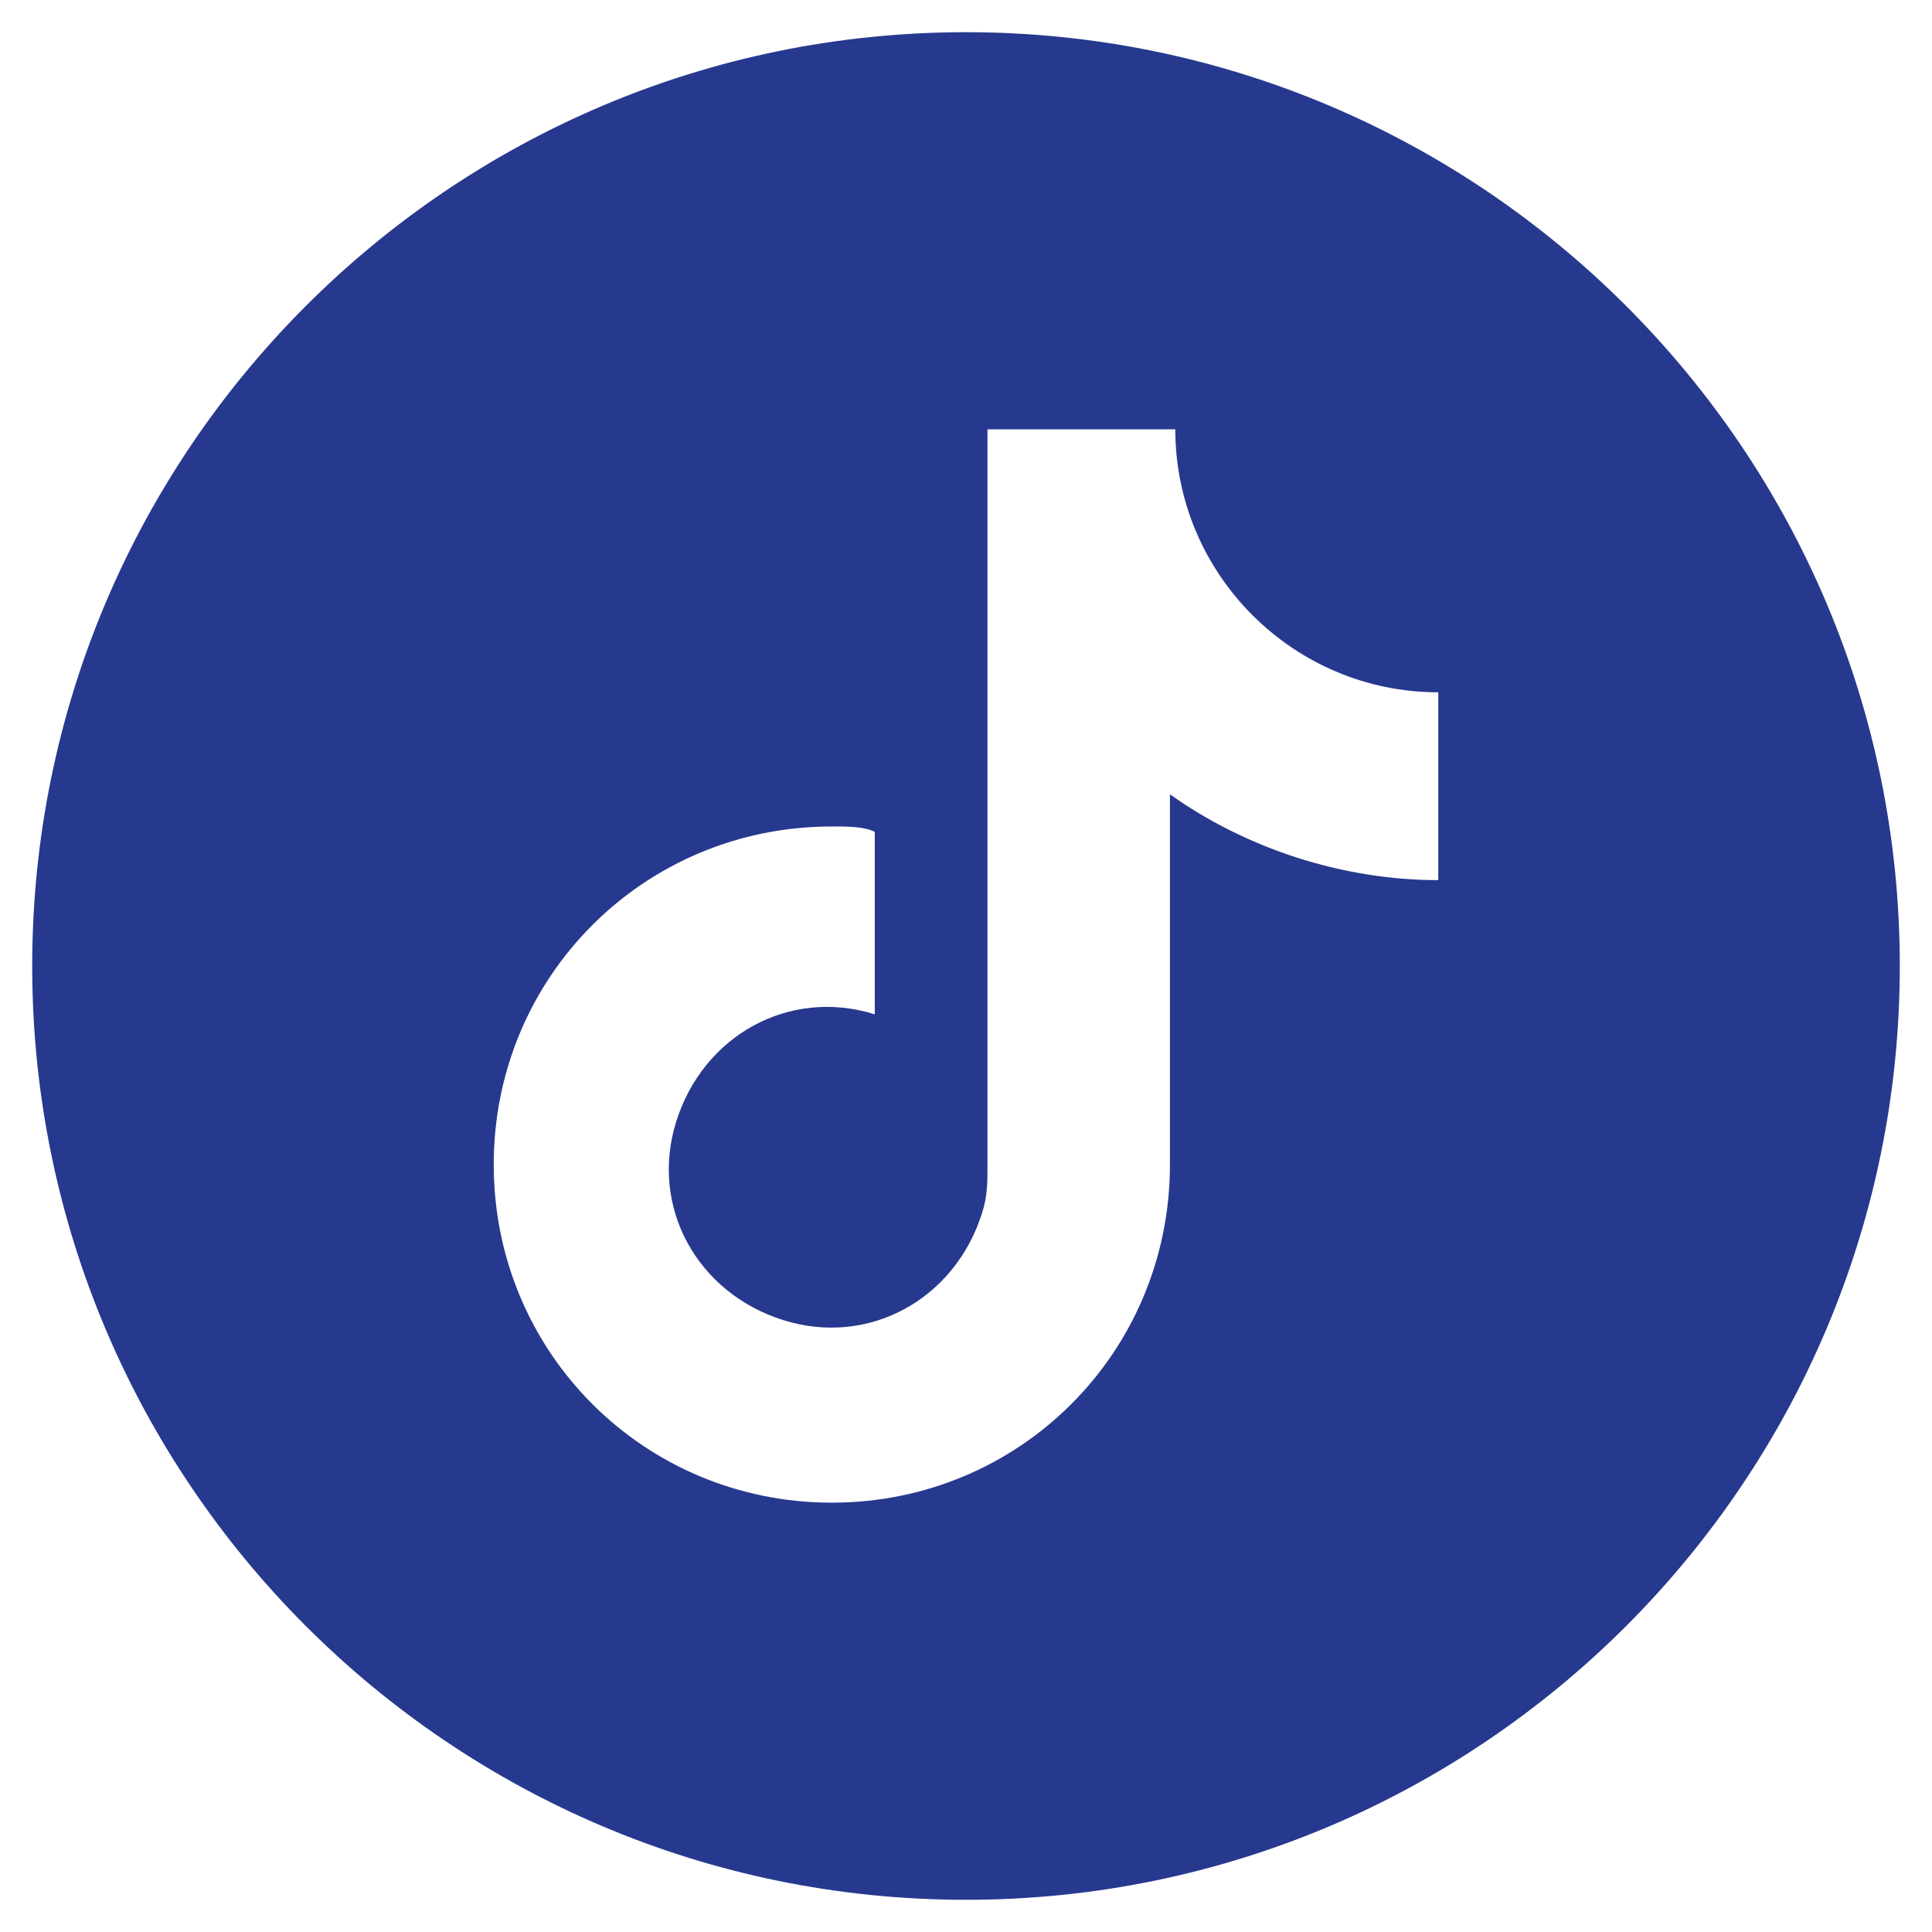 <?xml version="1.0" encoding="utf-8"?>
<!-- Generator: Adobe Illustrator 26.0.3, SVG Export Plug-In . SVG Version: 6.00 Build 0)  -->
<svg version="1.0" id="Layer_1" xmlns="http://www.w3.org/2000/svg" xmlns:xlink="http://www.w3.org/1999/xlink" x="0px" y="0px"
	 width="36px" height="36px" viewBox="0 0 36 36" style="enable-background:new 0 0 36 36;" xml:space="preserve">
<path style="fill:#27398E;" d="M18,0.6C8.4,0.6,0.6,8.4,0.6,18S8.4,35.4,18,35.4S35.4,27.6,35.4,18S27.6,0.6,18,0.6z M26.8,16.4
	c-1.8,0-3.6-0.6-5-1.6l0,6.9c0,3.5-2.8,6.3-6.3,6.3s-6.3-2.8-6.3-6.3c0-3.5,2.8-6.3,6.3-6.3c0.3,0,0.6,0,0.8,0.1v3.4
	c-1.6-0.5-3.2,0.4-3.7,2c-0.5,1.6,0.4,3.2,2,3.7c1.6,0.5,3.2-0.4,3.7-2c0.1-0.3,0.1-0.6,0.1-0.8V8h3.5c0,2.7,2.2,4.9,4.9,4.9
	c0,0,0,0,0,0L26.8,16.4z"/>
</svg>
